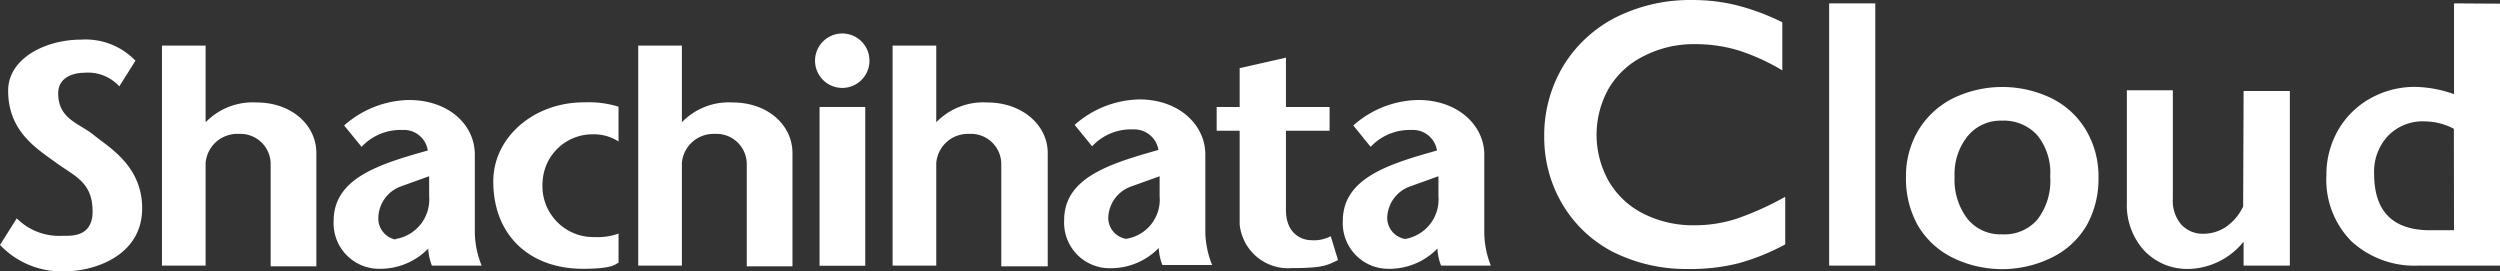 <svg xmlns="http://www.w3.org/2000/svg" width="287.832" height="31.243" viewBox="0 0 287.832 31.243">
  <rect x="0" y="0" width="287.832" height="31.243" fill="#333333" stroke="none"/>
  <g id="Group_2768" data-name="Group 2768" transform="translate(530.01 -1560.565)" style="isolation: isolate">
    <path id="Path_1" data-name="Path 1" d="M54.733,33.851a7.489,7.489,0,0,0-5.847,2.279V27.3H43.86V52.632h5.026V40.82a3.652,3.652,0,0,1,3.8-3.351,3.485,3.485,0,0,1,3.669,3.518V52.716h5.261V39.664C61.619,36.5,58.821,33.851,54.733,33.851Z" transform="translate(-500.388 1538.512)" fill="#fff"/>
    <path id="Path_2" data-name="Path 2" d="M72.23,33.851a7.522,7.522,0,0,0-5.864,2.279V27.3H61.34V52.632h5.026V40.82a3.652,3.652,0,0,1,3.8-3.351,3.485,3.485,0,0,1,3.686,3.518V52.716H79.2V39.664C79.2,36.5,76.318,33.851,72.23,33.851Z" transform="translate(-488.582 1538.512)" fill="#fff"/>
    <path id="Path_3" data-name="Path 3" d="M59.143,26.47a3.133,3.133,0,1,0,3.133,3.116A3.133,3.133,0,0,0,59.143,26.47Z" transform="translate(-492.182 1537.951)" fill="#fff"/>
    <rect id="Rectangle_5" data-name="Rectangle 5" width="5.261" height="18.279" transform="translate(-435.652 1572.882)" fill="#fff"/>
    <path id="Path_4" data-name="Path 4" d="M10.89,37.955C9.215,36.547,6.7,36.112,6.7,33.079c0-1.96,1.96-2.362,2.949-2.362a4.909,4.909,0,0,1,4.088,1.558l1.86-2.949A7.975,7.975,0,0,0,9.315,26.9c-4,0-8.377,2.111-8.377,5.881,0,4.725,3.351,6.7,5.5,8.276s4.222,2.228,4.222,5.629c0,2.982-2.5,2.8-3.468,2.8a6.886,6.886,0,0,1-5.261-2.01L0,50.537a9.734,9.734,0,0,0,7.539,3.032c3.133,0,8.829-1.675,8.829-7.254C16.369,41.473,12.582,39.329,10.89,37.955Z" transform="translate(-530.01 1538.228)" fill="#fff"/>
    <path id="Path_5" data-name="Path 5" d="M33.9,40.319c0,6.283,4.272,10.052,10.32,10.052,3.535,0,3.719-.553,4.1-.7V46.317a7.136,7.136,0,0,1-2.748.4,5.864,5.864,0,0,1-6-6.3,5.747,5.747,0,0,1,5.713-5.529,5.294,5.294,0,0,1,3.032.821v-4a11.493,11.493,0,0,0-3.954-.5C38.541,31.189,33.883,35.26,33.9,40.319Z" transform="translate(-507.115 1541.141)" fill="#fff"/>
    <path id="Path_6" data-name="Path 6" d="M22.02,33.851a7.556,7.556,0,0,0-5.864,2.279V27.3H11.13V52.632h5.026V40.82a3.652,3.652,0,0,1,3.82-3.351,3.485,3.485,0,0,1,3.669,3.518V52.716h5.261V39.664C28.906,36.5,26.108,33.851,22.02,33.851Z" transform="translate(-522.493 1538.512)" fill="#fff"/>
    <path id="Path_7" data-name="Path 7" d="M94.416,49.139c-.8,0-2.831-.553-2.831-3.485V36.54h5.026V33.81H91.585V28.13l-5.328,1.206V33.81H83.61V36.54h2.647V47.33a5.6,5.6,0,0,0,6.015,5.026c3.585,0,4.054-.318,5.311-.921l-.838-2.748A4.155,4.155,0,0,1,94.416,49.139Z" transform="translate(-473.541 1539.073)" fill="#fff"/>
    <path id="Path_8" data-name="Path 8" d="M108.568,46.336V37.323c0-3.351-3.032-6.283-7.59-6.283a11.51,11.51,0,0,0-7.489,2.932l1.994,2.463a6.165,6.165,0,0,1,4.708-1.943,2.8,2.8,0,0,1,2.932,2.362c-5.395,1.525-10.84,3.116-10.84,8.092a5.244,5.244,0,0,0,5.261,5.529,7.724,7.724,0,0,0,5.629-2.329,6.149,6.149,0,0,0,.419,1.96h5.73a10.555,10.555,0,0,1-.754-3.77Zm-9.131.7a2.463,2.463,0,0,1-2.044-2.429,3.937,3.937,0,0,1,2.547-3.585l3.351-1.206V42.1a4.624,4.624,0,0,1-3.853,4.942Z" transform="translate(-467.688 1541.038)" fill="#fff"/>
    <path id="Path_9" data-name="Path 9" d="M89.385,42.125V37.35c0-3.451-3.066-6.35-7.59-6.35a11.56,11.56,0,0,0-7.455,2.932l2.01,2.463a6.115,6.115,0,0,1,4.691-1.943,2.831,2.831,0,0,1,2.949,2.362c-5.411,1.541-10.857,3.116-10.857,8.075a5.244,5.244,0,0,0,5.261,5.546,7.724,7.724,0,0,0,5.629-2.329,6.148,6.148,0,0,0,.419,1.96h5.73a10.555,10.555,0,0,1-.787-3.77ZM80.254,47.05a2.446,2.446,0,0,1-2.044-2.413,3.937,3.937,0,0,1,2.563-3.585l3.351-1.206v2.312a4.557,4.557,0,0,1-3.87,4.892Z" transform="translate(-480.623 1541.011)" fill="#fff"/>
    <path id="Path_10" data-name="Path 10" d="M39.184,42.081V37.323c0-3.451-3.032-6.283-7.59-6.283a11.56,11.56,0,0,0-7.455,2.932l2.01,2.463a6.115,6.115,0,0,1,4.691-1.943,2.781,2.781,0,0,1,2.932,2.362c-5.395,1.525-10.84,3.116-10.84,8.092a5.244,5.244,0,0,0,5.261,5.529,7.724,7.724,0,0,0,5.629-2.329,6.149,6.149,0,0,0,.419,1.96h5.73a10.555,10.555,0,0,1-.787-3.77Zm-9.131,5.026a2.463,2.463,0,0,1-1.977-2.5,3.937,3.937,0,0,1,2.5-3.585l3.351-1.206v2.3a4.607,4.607,0,0,1-3.87,4.926Z" transform="translate(-514.527 1541.038)" fill="#fff"/>
    <path id="Path_12" data-name="Path 12" d="M123.427,50.106A12.75,12.75,0,0,1,117.6,48.8a9.6,9.6,0,0,1-4.021-3.719,10.873,10.873,0,0,1,0-10.79,9.667,9.667,0,0,1,4.071-3.7,12.532,12.532,0,0,1,5.814-1.34,17.206,17.206,0,0,1,5.026.72,24.528,24.528,0,0,1,5.043,2.3V26.734a26.287,26.287,0,0,0-5.328-1.977,21.043,21.043,0,0,0-5.026-.586,19.083,19.083,0,0,0-8.746,1.96,15.079,15.079,0,0,0-6.1,5.6,15.48,15.48,0,0,0-2.212,8.193,15.078,15.078,0,0,0,2.145,7.841,14.458,14.458,0,0,0,5.914,5.479,18.848,18.848,0,0,0,8.544,1.893,22.6,22.6,0,0,0,5.747-.653,25.6,25.6,0,0,0,5.395-2.178V46.822a33.81,33.81,0,0,1-5.7,2.563A15.85,15.85,0,0,1,123.427,50.106Z" transform="translate(-458.339 1536.397)" fill="#fff"/>
    <rect id="Rectangle_6" data-name="Rectangle 6" width="5.311" height="30.191" transform="translate(-319.414 1560.953)" fill="#fff"/>
    <path id="Path_13" data-name="Path 13" d="M147.768,31.46a13,13,0,0,0-11.393,0,9.768,9.768,0,0,0-3.971,3.669,10.287,10.287,0,0,0-1.424,5.412,10.991,10.991,0,0,0,1.34,5.5,9.55,9.55,0,0,0,3.954,3.719,12.951,12.951,0,0,0,11.543,0,9.432,9.432,0,0,0,3.987-3.719,10.991,10.991,0,0,0,1.34-5.5,10.388,10.388,0,0,0-1.407-5.378,9.5,9.5,0,0,0-3.971-3.7Zm-1.675,13.973a5.026,5.026,0,0,1-4.071,1.675,4.859,4.859,0,0,1-3.971-1.793,7.389,7.389,0,0,1-1.474-4.842,6.936,6.936,0,0,1,1.508-4.674,4.892,4.892,0,0,1,3.937-1.776,5.194,5.194,0,0,1,4.071,1.675,6.819,6.819,0,0,1,1.491,4.741,7.288,7.288,0,0,1-1.491,4.993Z" transform="translate(-441.549 1540.434)" fill="#fff"/>
    <path id="Path_14" data-name="Path 14" d="M159.549,43.756a5.964,5.964,0,0,1-1.927,2.312,4.658,4.658,0,0,1-2.58.821,3.351,3.351,0,0,1-2.6-1.039,4.138,4.138,0,0,1-.988-2.982V30.37h-5.294V43.3a7.774,7.774,0,0,0,1.994,5.529,6.835,6.835,0,0,0,5.227,2.111,8.377,8.377,0,0,0,6.216-3.133v2.748h5.328v-20.1H159.6Z" transform="translate(-431.298 1540.586)" fill="#fff"/>
    <path id="Path_15" data-name="Path 15" d="M174.569,24.4V34.854a13.906,13.906,0,0,0-4.524-.838,10.421,10.421,0,0,0-5.11,1.324,9.785,9.785,0,0,0-3.719,3.669,10.288,10.288,0,0,0-1.34,5.194,10.052,10.052,0,0,0,2.9,7.606,10.739,10.739,0,0,0,7.757,2.781h9.332V24.434Zm0,26.119h-2.748q-6.45,0-6.45-6.5a6,6,0,0,1,1.592-4.356,5.529,5.529,0,0,1,4.239-1.675,7.272,7.272,0,0,1,3.351.854Z" transform="translate(-422.041 1536.553)" fill="#fff"/>
  </g>
</svg>
